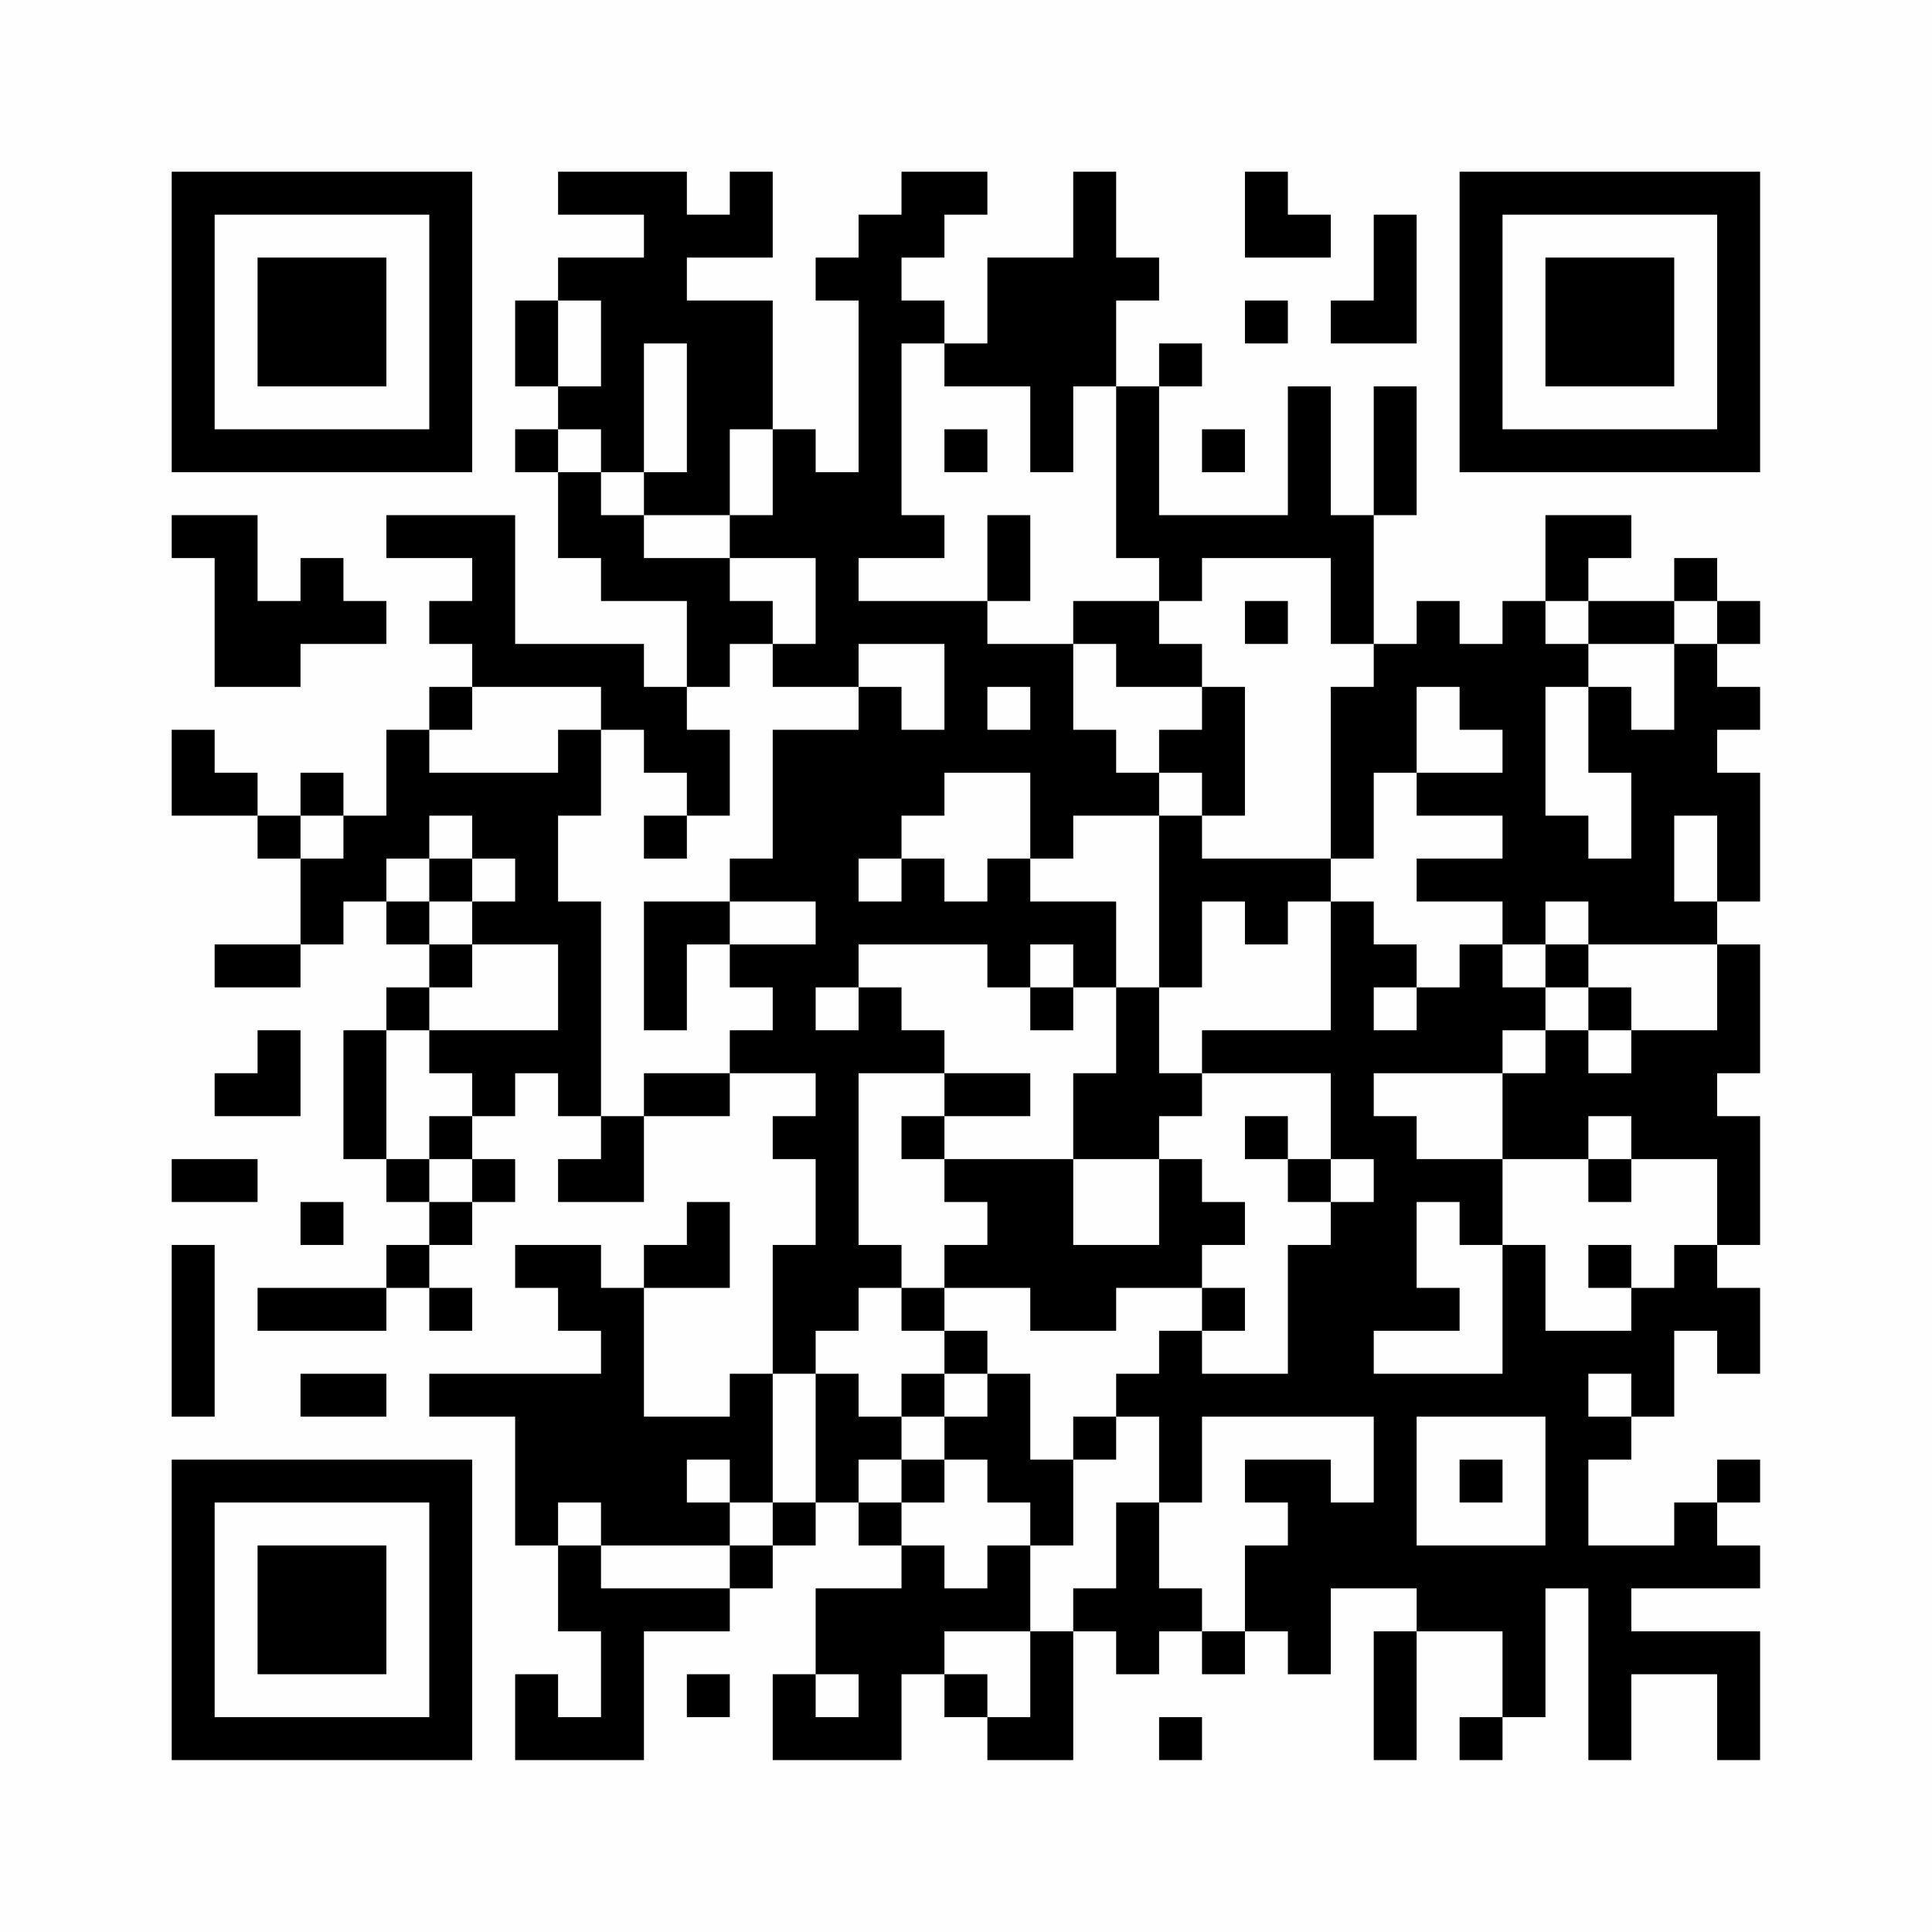 <?xml version="1.0" encoding="UTF-8"?>
<svg xmlns="http://www.w3.org/2000/svg" version="1.1" width="200" height="200" viewBox="0 0 200 200"><rect x="0" y="0" width="200" height="200" fill="#fefefe"/><g transform="scale(4.444)"><g transform="translate(4,4)"><path fill-rule="evenodd" d="M9 0L9 1L11 1L11 2L9 2L9 3L8 3L8 5L9 5L9 6L8 6L8 7L9 7L9 9L10 9L10 10L12 10L12 12L11 12L11 11L8 11L8 8L5 8L5 9L7 9L7 10L6 10L6 11L7 11L7 12L6 12L6 13L5 13L5 15L4 15L4 14L3 14L3 15L2 15L2 14L1 14L1 13L0 13L0 15L2 15L2 16L3 16L3 18L1 18L1 19L3 19L3 18L4 18L4 17L5 17L5 18L6 18L6 19L5 19L5 20L4 20L4 23L5 23L5 24L6 24L6 25L5 25L5 26L2 26L2 27L5 27L5 26L6 26L6 27L7 27L7 26L6 26L6 25L7 25L7 24L8 24L8 23L7 23L7 22L8 22L8 21L9 21L9 22L10 22L10 23L9 23L9 24L11 24L11 22L13 22L13 21L15 21L15 22L14 22L14 23L15 23L15 25L14 25L14 28L13 28L13 29L11 29L11 26L13 26L13 24L12 24L12 25L11 25L11 26L10 26L10 25L8 25L8 26L9 26L9 27L10 27L10 28L6 28L6 29L8 29L8 32L9 32L9 34L10 34L10 36L9 36L9 35L8 35L8 37L11 37L11 34L13 34L13 33L14 33L14 32L15 32L15 31L16 31L16 32L17 32L17 33L15 33L15 35L14 35L14 37L17 37L17 35L18 35L18 36L19 36L19 37L21 37L21 34L22 34L22 35L23 35L23 34L24 34L24 35L25 35L25 34L26 34L26 35L27 35L27 33L29 33L29 34L28 34L28 37L29 37L29 34L31 34L31 36L30 36L30 37L31 37L31 36L32 36L32 33L33 33L33 37L34 37L34 35L36 35L36 37L37 37L37 34L34 34L34 33L37 33L37 32L36 32L36 31L37 31L37 30L36 30L36 31L35 31L35 32L33 32L33 30L34 30L34 29L35 29L35 27L36 27L36 28L37 28L37 26L36 26L36 25L37 25L37 22L36 22L36 21L37 21L37 18L36 18L36 17L37 17L37 14L36 14L36 13L37 13L37 12L36 12L36 11L37 11L37 10L36 10L36 9L35 9L35 10L33 10L33 9L34 9L34 8L32 8L32 10L31 10L31 11L30 11L30 10L29 10L29 11L28 11L28 8L29 8L29 5L28 5L28 8L27 8L27 5L26 5L26 8L23 8L23 5L24 5L24 4L23 4L23 5L22 5L22 3L23 3L23 2L22 2L22 0L21 0L21 2L19 2L19 4L18 4L18 3L17 3L17 2L18 2L18 1L19 1L19 0L17 0L17 1L16 1L16 2L15 2L15 3L16 3L16 7L15 7L15 6L14 6L14 3L12 3L12 2L14 2L14 0L13 0L13 1L12 1L12 0ZM25 0L25 2L27 2L27 1L26 1L26 0ZM28 1L28 3L27 3L27 4L29 4L29 1ZM9 3L9 5L10 5L10 3ZM25 3L25 4L26 4L26 3ZM11 4L11 7L10 7L10 6L9 6L9 7L10 7L10 8L11 8L11 9L13 9L13 10L14 10L14 11L13 11L13 12L12 12L12 13L13 13L13 15L12 15L12 14L11 14L11 13L10 13L10 12L7 12L7 13L6 13L6 14L9 14L9 13L10 13L10 15L9 15L9 17L10 17L10 22L11 22L11 21L13 21L13 20L14 20L14 19L13 19L13 18L15 18L15 17L13 17L13 16L14 16L14 13L16 13L16 12L17 12L17 13L18 13L18 11L16 11L16 12L14 12L14 11L15 11L15 9L13 9L13 8L14 8L14 6L13 6L13 8L11 8L11 7L12 7L12 4ZM17 4L17 8L18 8L18 9L16 9L16 10L19 10L19 11L21 11L21 13L22 13L22 14L23 14L23 15L21 15L21 16L20 16L20 14L18 14L18 15L17 15L17 16L16 16L16 17L17 17L17 16L18 16L18 17L19 17L19 16L20 16L20 17L22 17L22 19L21 19L21 18L20 18L20 19L19 19L19 18L16 18L16 19L15 19L15 20L16 20L16 19L17 19L17 20L18 20L18 21L16 21L16 25L17 25L17 26L16 26L16 27L15 27L15 28L14 28L14 31L13 31L13 30L12 30L12 31L13 31L13 32L10 32L10 31L9 31L9 32L10 32L10 33L13 33L13 32L14 32L14 31L15 31L15 28L16 28L16 29L17 29L17 30L16 30L16 31L17 31L17 32L18 32L18 33L19 33L19 32L20 32L20 34L18 34L18 35L19 35L19 36L20 36L20 34L21 34L21 33L22 33L22 31L23 31L23 33L24 33L24 34L25 34L25 32L26 32L26 31L25 31L25 30L27 30L27 31L28 31L28 29L24 29L24 31L23 31L23 29L22 29L22 28L23 28L23 27L24 27L24 28L26 28L26 25L27 25L27 24L28 24L28 23L27 23L27 21L24 21L24 20L27 20L27 17L28 17L28 18L29 18L29 19L28 19L28 20L29 20L29 19L30 19L30 18L31 18L31 19L32 19L32 20L31 20L31 21L28 21L28 22L29 22L29 23L31 23L31 25L30 25L30 24L29 24L29 26L30 26L30 27L28 27L28 28L31 28L31 25L32 25L32 27L34 27L34 26L35 26L35 25L36 25L36 23L34 23L34 22L33 22L33 23L31 23L31 21L32 21L32 20L33 20L33 21L34 21L34 20L36 20L36 18L33 18L33 17L32 17L32 18L31 18L31 17L29 17L29 16L31 16L31 15L29 15L29 14L31 14L31 13L30 13L30 12L29 12L29 14L28 14L28 16L27 16L27 12L28 12L28 11L27 11L27 9L24 9L24 10L23 10L23 9L22 9L22 5L21 5L21 7L20 7L20 5L18 5L18 4ZM18 6L18 7L19 7L19 6ZM24 6L24 7L25 7L25 6ZM0 8L0 9L1 9L1 12L3 12L3 11L5 11L5 10L4 10L4 9L3 9L3 10L2 10L2 8ZM19 8L19 10L20 10L20 8ZM21 10L21 11L22 11L22 12L24 12L24 13L23 13L23 14L24 14L24 15L23 15L23 19L22 19L22 21L21 21L21 23L18 23L18 22L20 22L20 21L18 21L18 22L17 22L17 23L18 23L18 24L19 24L19 25L18 25L18 26L17 26L17 27L18 27L18 28L17 28L17 29L18 29L18 30L17 30L17 31L18 31L18 30L19 30L19 31L20 31L20 32L21 32L21 30L22 30L22 29L21 29L21 30L20 30L20 28L19 28L19 27L18 27L18 26L20 26L20 27L22 27L22 26L24 26L24 27L25 27L25 26L24 26L24 25L25 25L25 24L24 24L24 23L23 23L23 22L24 22L24 21L23 21L23 19L24 19L24 17L25 17L25 18L26 18L26 17L27 17L27 16L24 16L24 15L25 15L25 12L24 12L24 11L23 11L23 10ZM25 10L25 11L26 11L26 10ZM32 10L32 11L33 11L33 12L32 12L32 15L33 15L33 16L34 16L34 14L33 14L33 12L34 12L34 13L35 13L35 11L36 11L36 10L35 10L35 11L33 11L33 10ZM19 12L19 13L20 13L20 12ZM3 15L3 16L4 16L4 15ZM6 15L6 16L5 16L5 17L6 17L6 18L7 18L7 19L6 19L6 20L5 20L5 23L6 23L6 24L7 24L7 23L6 23L6 22L7 22L7 21L6 21L6 20L9 20L9 18L7 18L7 17L8 17L8 16L7 16L7 15ZM11 15L11 16L12 16L12 15ZM35 15L35 17L36 17L36 15ZM6 16L6 17L7 17L7 16ZM11 17L11 20L12 20L12 18L13 18L13 17ZM32 18L32 19L33 19L33 20L34 20L34 19L33 19L33 18ZM20 19L20 20L21 20L21 19ZM2 20L2 21L1 21L1 22L3 22L3 20ZM25 22L25 23L26 23L26 24L27 24L27 23L26 23L26 22ZM0 23L0 24L2 24L2 23ZM21 23L21 25L23 25L23 23ZM33 23L33 24L34 24L34 23ZM3 24L3 25L4 25L4 24ZM0 25L0 29L1 29L1 25ZM33 25L33 26L34 26L34 25ZM3 28L3 29L5 29L5 28ZM18 28L18 29L19 29L19 28ZM33 28L33 29L34 29L34 28ZM29 29L29 32L32 32L32 29ZM30 30L30 31L31 31L31 30ZM12 35L12 36L13 36L13 35ZM15 35L15 36L16 36L16 35ZM23 36L23 37L24 37L24 36ZM0 0L0 7L7 7L7 0ZM1 1L1 6L6 6L6 1ZM2 2L2 5L5 5L5 2ZM30 0L30 7L37 7L37 0ZM31 1L31 6L36 6L36 1ZM32 2L32 5L35 5L35 2ZM0 30L0 37L7 37L7 30ZM1 31L1 36L6 36L6 31ZM2 32L2 35L5 35L5 32Z" fill="#000000"/></g></g></svg>

